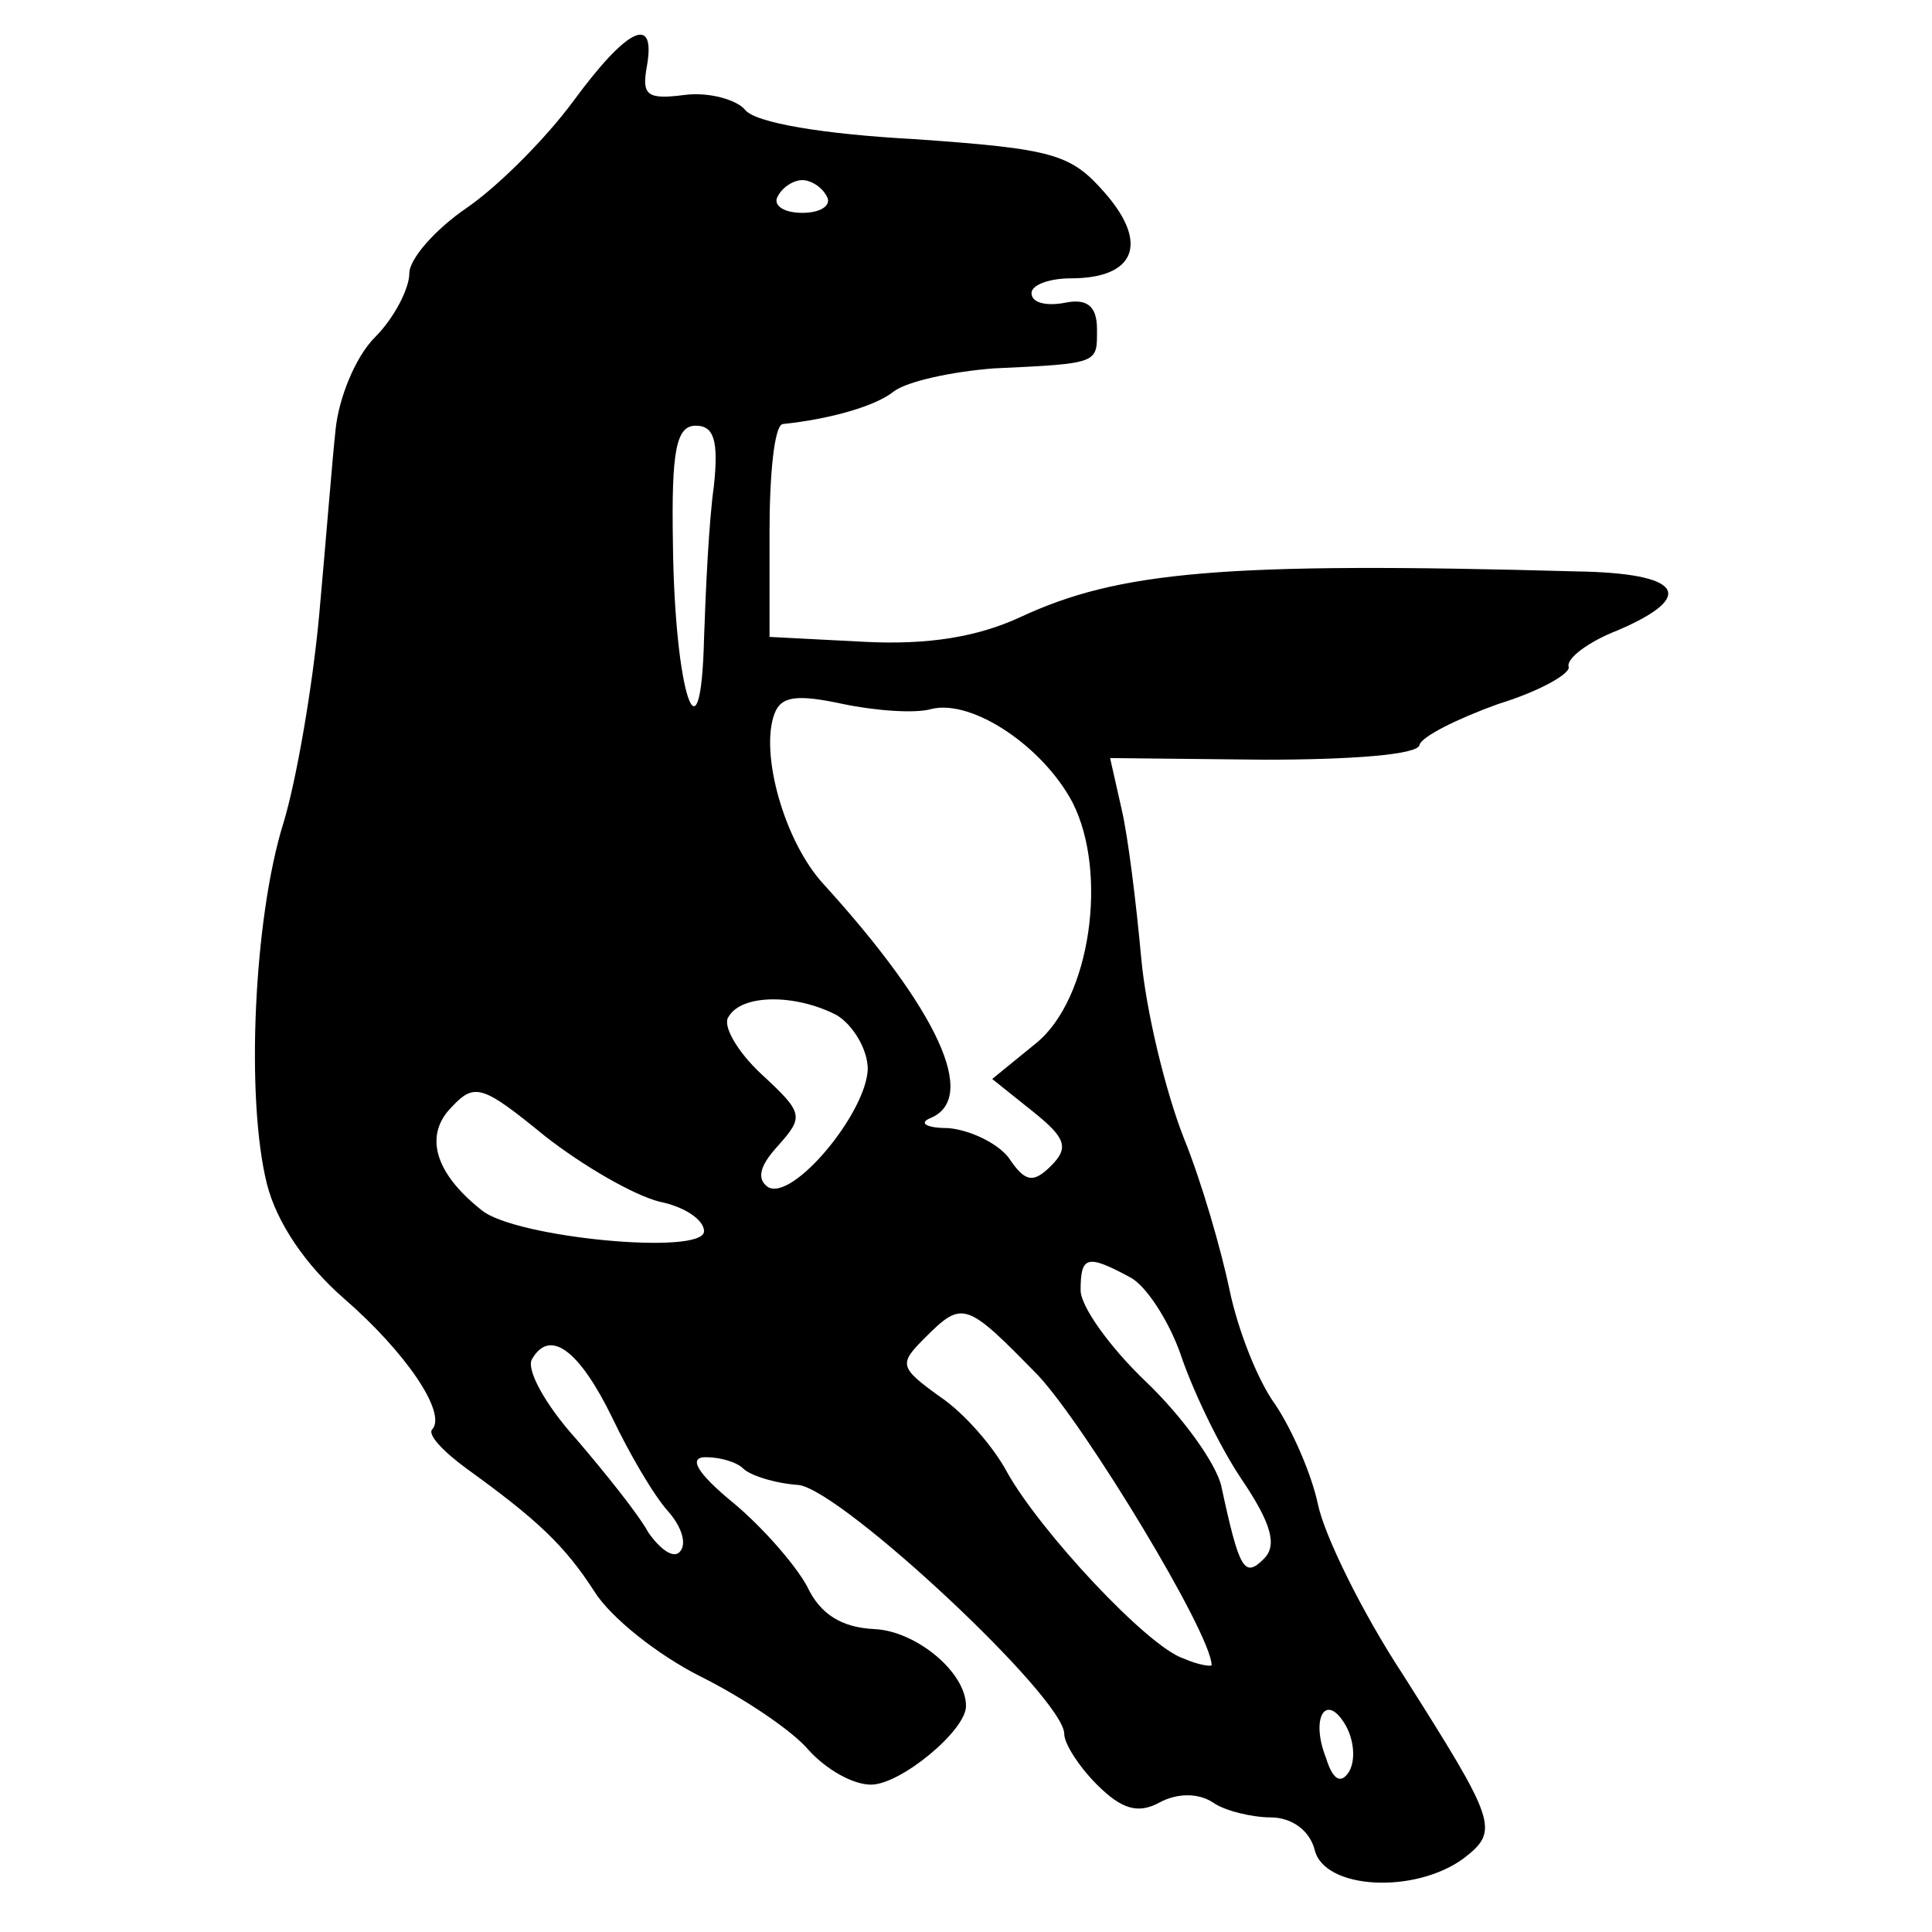 <?xml version="1.0" standalone="no"?>
<!DOCTYPE svg PUBLIC "-//W3C//DTD SVG 20010904//EN"
 "http://www.w3.org/TR/2001/REC-SVG-20010904/DTD/svg10.dtd">
<svg version="1.0" xmlns="http://www.w3.org/2000/svg"
 width="118pt" height="118pt" viewBox="0 0 118 118"
 preserveAspectRatio="xMidYMid meet">
<g transform="translate(0,118) scale(0.1,-0.1)"
fill="#000000" stroke="none">
<path d="M350 1118 c-17 -23 -46 -52 -65 -65 -19 -13 -35 -31 -35 -40 0 -9 -9
-27 -21 -39 -12 -12 -22 -37 -24 -56 -2 -18 -6 -69 -10 -113 -4 -44 -14 -102
-22 -128 -18 -58 -23 -168 -10 -220 6 -24 24 -50 47 -70 38 -33 63 -70 54 -80
-3 -3 6 -13 21 -24 43 -31 60 -47 78 -75 10 -16 39 -39 65 -52 26 -13 56 -33
66 -45 11 -12 27 -21 38 -21 18 0 58 33 58 48 0 21 -31 46 -56 47 -20 1 -33 9
-41 26 -7 13 -27 36 -45 51 -22 18 -28 28 -17 28 9 0 19 -3 23 -7 4 -4 19 -9
34 -10 27 -4 162 -130 162 -152 0 -6 9 -20 20 -31 15 -15 25 -18 38 -11 11 6
24 6 33 0 7 -5 24 -9 35 -9 13 0 24 -8 27 -20 6 -24 61 -27 91 -5 22 17 20 22
-37 112 -25 38 -48 85 -52 104 -4 19 -16 46 -26 61 -11 15 -23 46 -28 70 -5
24 -17 66 -28 93 -11 28 -23 77 -26 110 -3 33 -8 74 -12 91 l-7 31 94 -1 c53
0 94 3 95 9 1 5 23 16 48 25 26 8 45 19 43 23 -1 5 12 15 30 22 49 21 39 35
-25 36 -216 6 -280 0 -340 -28 -26 -12 -56 -17 -95 -15 l-58 3 0 64 c0 36 3
65 8 66 29 3 57 11 68 20 8 6 35 12 61 14 65 3 63 3 63 24 0 14 -6 19 -20 16
-11 -2 -20 0 -20 6 0 5 11 9 24 9 39 0 48 21 21 52 -21 24 -31 27 -116 33 -56
3 -98 10 -104 18 -5 6 -22 11 -37 9 -23 -3 -26 0 -23 17 6 33 -12 24 -45 -21z
m155 -58 c3 -5 -3 -10 -15 -10 -12 0 -18 5 -15 10 3 6 10 10 15 10 5 0 12 -4
15 -10z m-69 -177 c-3 -21 -5 -63 -6 -93 -2 -81 -18 -33 -19 58 -1 57 2 72 14
72 11 0 14 -9 11 -37z m133 -136 c25 6 68 -23 86 -57 22 -43 11 -120 -22 -147
l-27 -22 25 -20 c20 -16 22 -22 11 -33 -11 -11 -16 -10 -26 5 -7 9 -24 17 -37
18 -13 0 -18 3 -11 6 30 12 5 66 -65 143 -24 26 -39 80 -30 104 4 11 14 12 42
6 19 -4 44 -6 54 -3z m-58 -187 c10 -6 19 -21 19 -33 -1 -27 -46 -81 -61 -72
-7 5 -5 13 6 25 16 18 16 20 -10 44 -15 14 -24 30 -20 35 8 14 41 14 66 1z
m-108 -114 c15 -3 27 -11 27 -18 0 -15 -116 -4 -136 13 -29 23 -35 46 -18 63
14 15 19 13 57 -18 23 -18 54 -36 70 -40z m287 -46 c10 -5 24 -27 31 -47 7
-21 23 -55 37 -76 19 -28 22 -41 14 -49 -12 -12 -15 -7 -26 44 -3 14 -24 43
-46 64 -22 21 -40 46 -40 56 0 21 4 22 30 8z m-56 -60 c29 -31 106 -158 106
-177 0 -1 -8 0 -17 4 -22 7 -88 78 -108 114 -8 15 -26 36 -41 46 -25 18 -25
20 -9 36 23 23 25 22 69 -23z m-260 -26 c10 -21 25 -47 34 -57 8 -9 12 -20 7
-25 -4 -4 -12 2 -19 12 -6 11 -26 36 -44 57 -19 21 -31 43 -27 49 11 19 29 5
49 -36z m450 -216 c-5 -8 -10 -5 -14 8 -10 25 0 41 12 20 5 -9 6 -21 2 -28z"/>
</g>
</svg>
